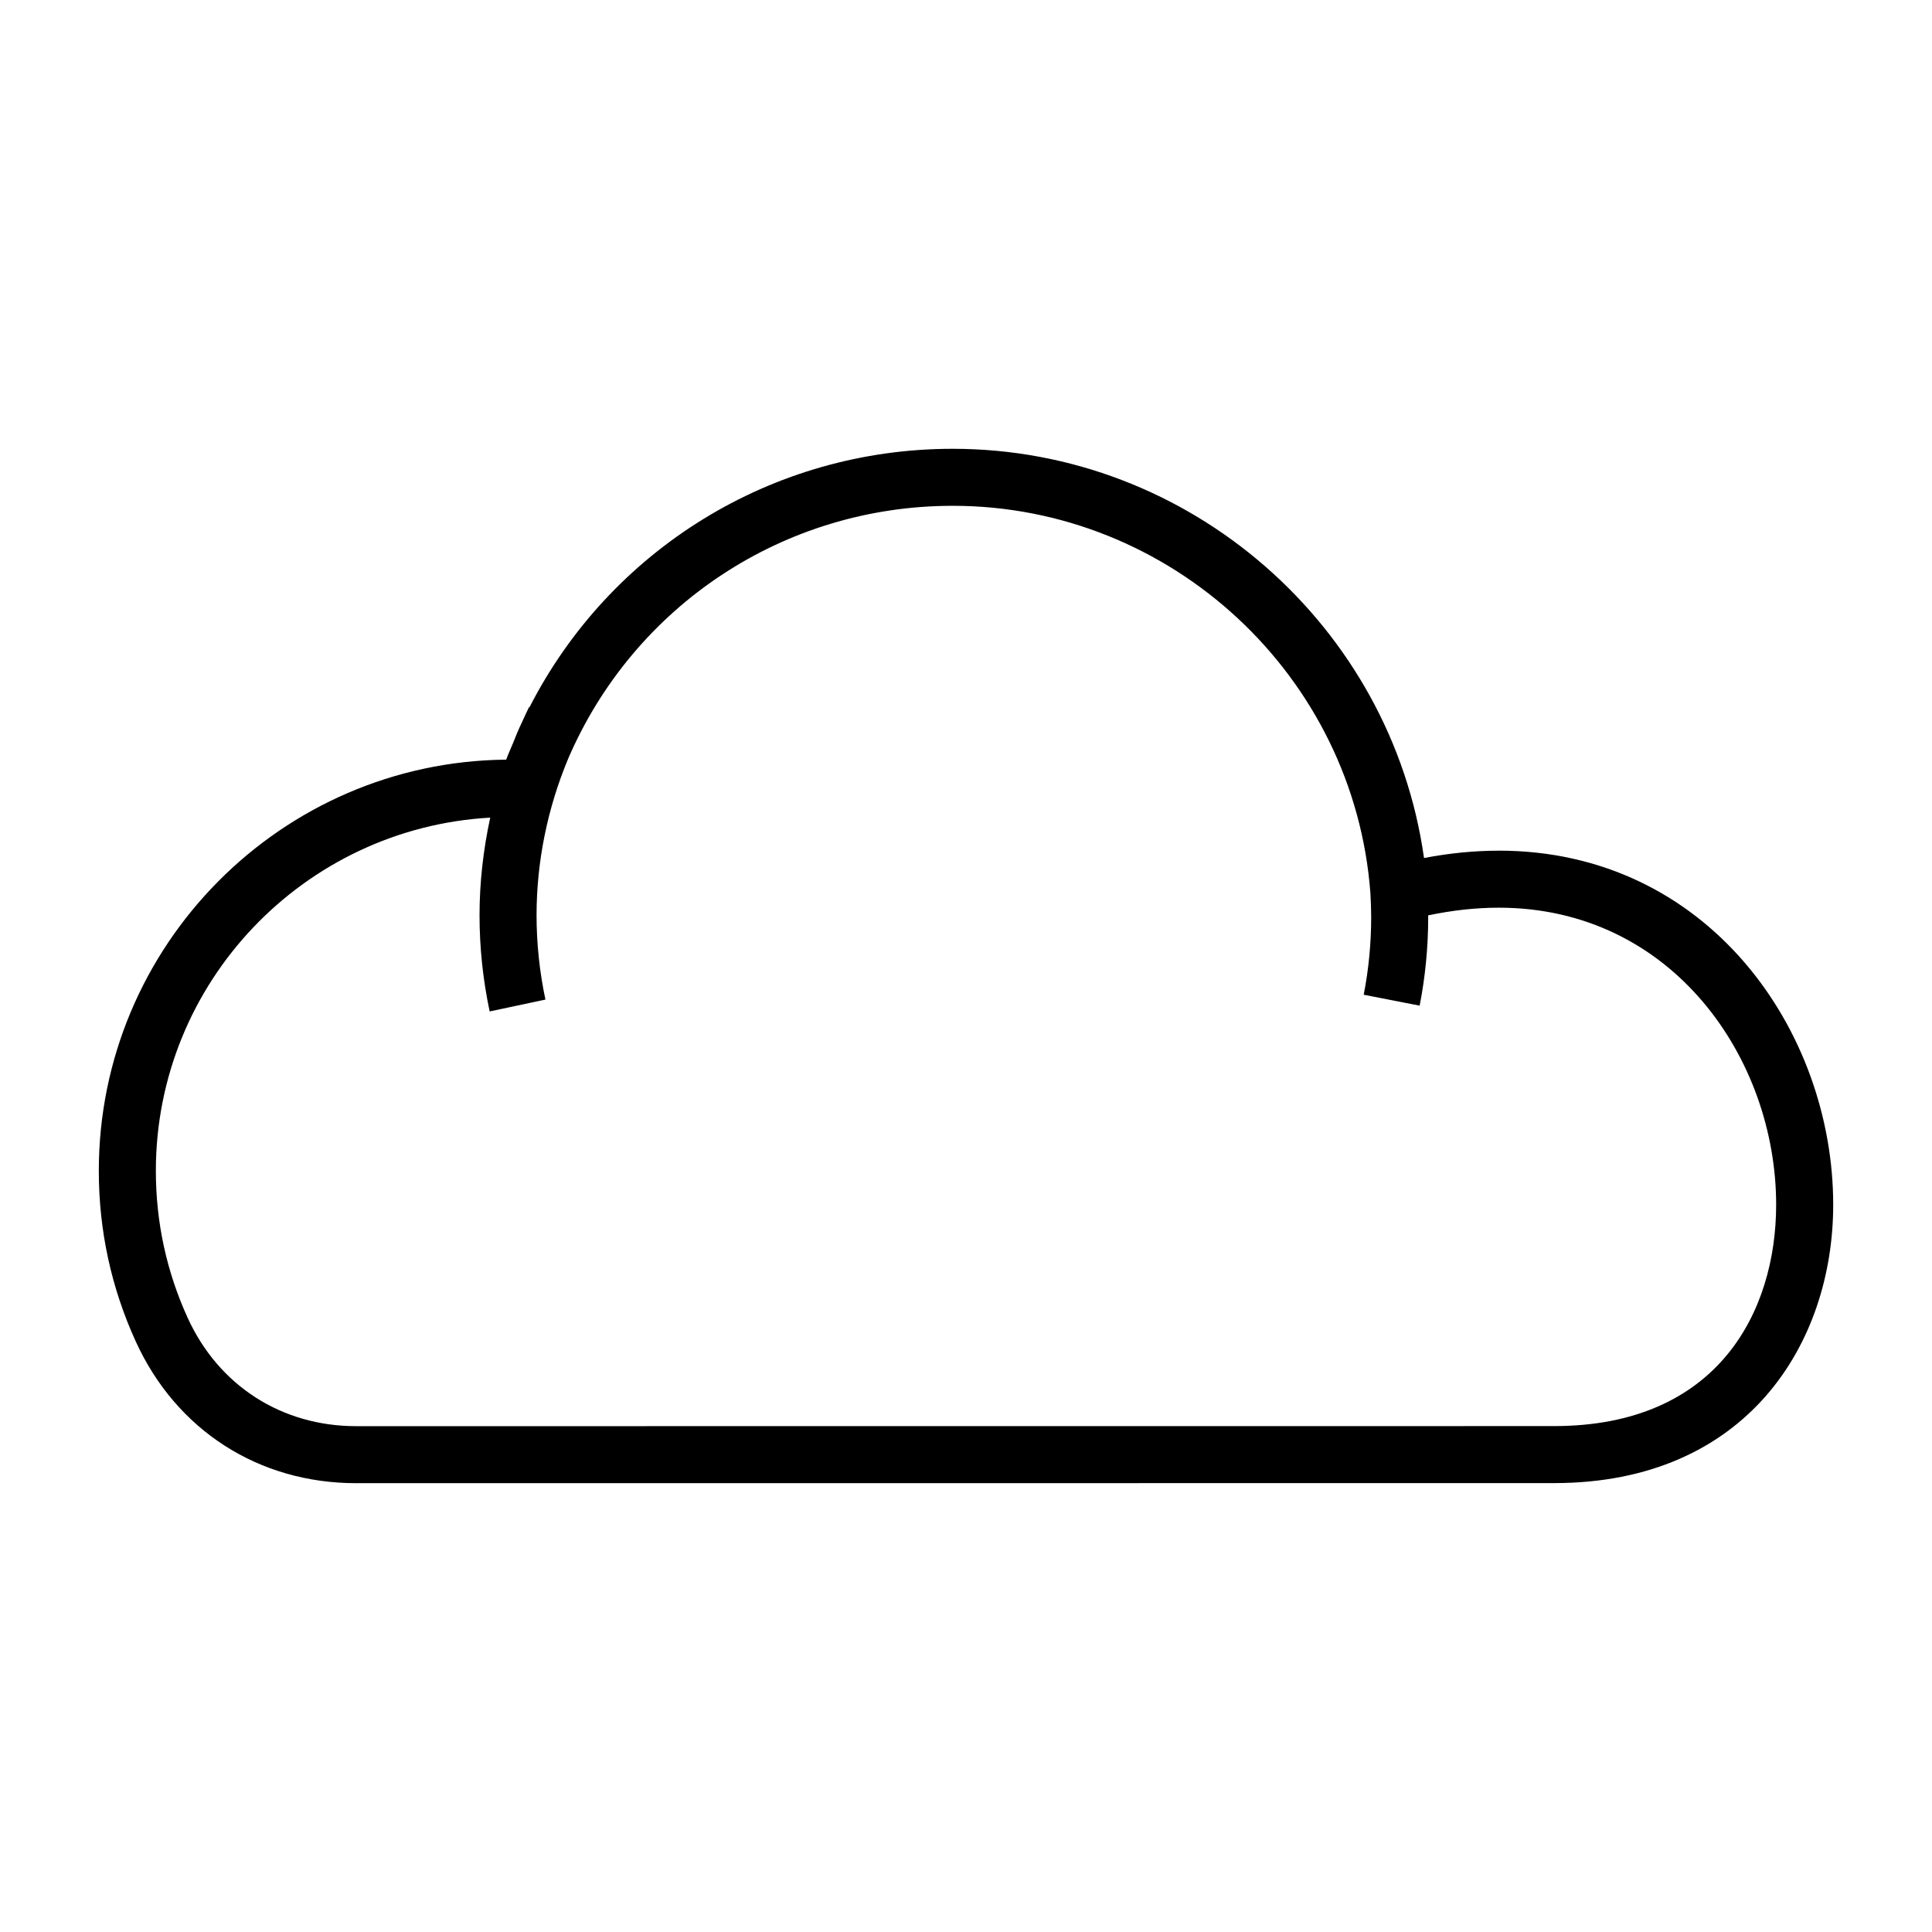 <?xml version="1.0" encoding="UTF-8"?>
<!-- Uploaded to: SVG Repo, www.svgrepo.com, Generator: SVG Repo Mixer Tools -->
<svg fill="#000000" width="800px" height="800px" version="1.1" viewBox="144 144 512 512" xmlns="http://www.w3.org/2000/svg">
 <path d="m541.18 369.44c-6.422 0-13.055 0.648-19.801 1.945-8.664-61.48-61.914-108.45-124.9-108.45-48.062 0-90.852 26.852-112.16 68.496l-0.109-0.059c-0.605 1.211-1.148 2.445-1.719 3.672-0.316 0.68-0.641 1.352-0.945 2.035-0.52 1.168-0.984 2.352-1.461 3.543-0.648 1.562-1.352 3.09-1.941 4.691-59.625 0.555-107.96 49.23-107.96 108.98 0 15.77 3.293 30.973 9.789 45.203 10.727 23.523 32.566 37.562 58.422 37.562l317.45-0.02c51.102-0.004 73.973-37.059 73.973-73.781-0.012-46.129-33.16-93.828-88.641-93.828zm14.668 152.49-317.45 0.02c-19.77 0-36.465-10.734-44.672-28.723-5.586-12.242-8.422-25.336-8.422-38.93 0-49.988 39.301-90.852 88.609-93.617-1.84 8.504-2.832 17.184-2.832 25.871 0 8.535 0.906 17.109 2.684 25.492l14.781-3.141c-1.562-7.352-2.352-14.871-2.352-22.355 0-14.176 2.898-28.379 8.379-41.492 17.406-40.473 57.066-67.012 101.91-67.012 57.883 0 106.4 45.055 110.69 102.67 0.121 2.133 0.203 4.266 0.203 6.402 0 6.871-0.664 13.77-1.98 20.5l14.828 2.891c1.5-7.68 2.262-15.551 2.262-23.398 0-0.176-0.016-0.348-0.016-0.523 6.414-1.352 12.691-2.039 18.707-2.039 46.02 0 73.516 40.02 73.52 78.715-0.004 28.363-15.461 58.664-58.855 58.668z"/>
</svg>